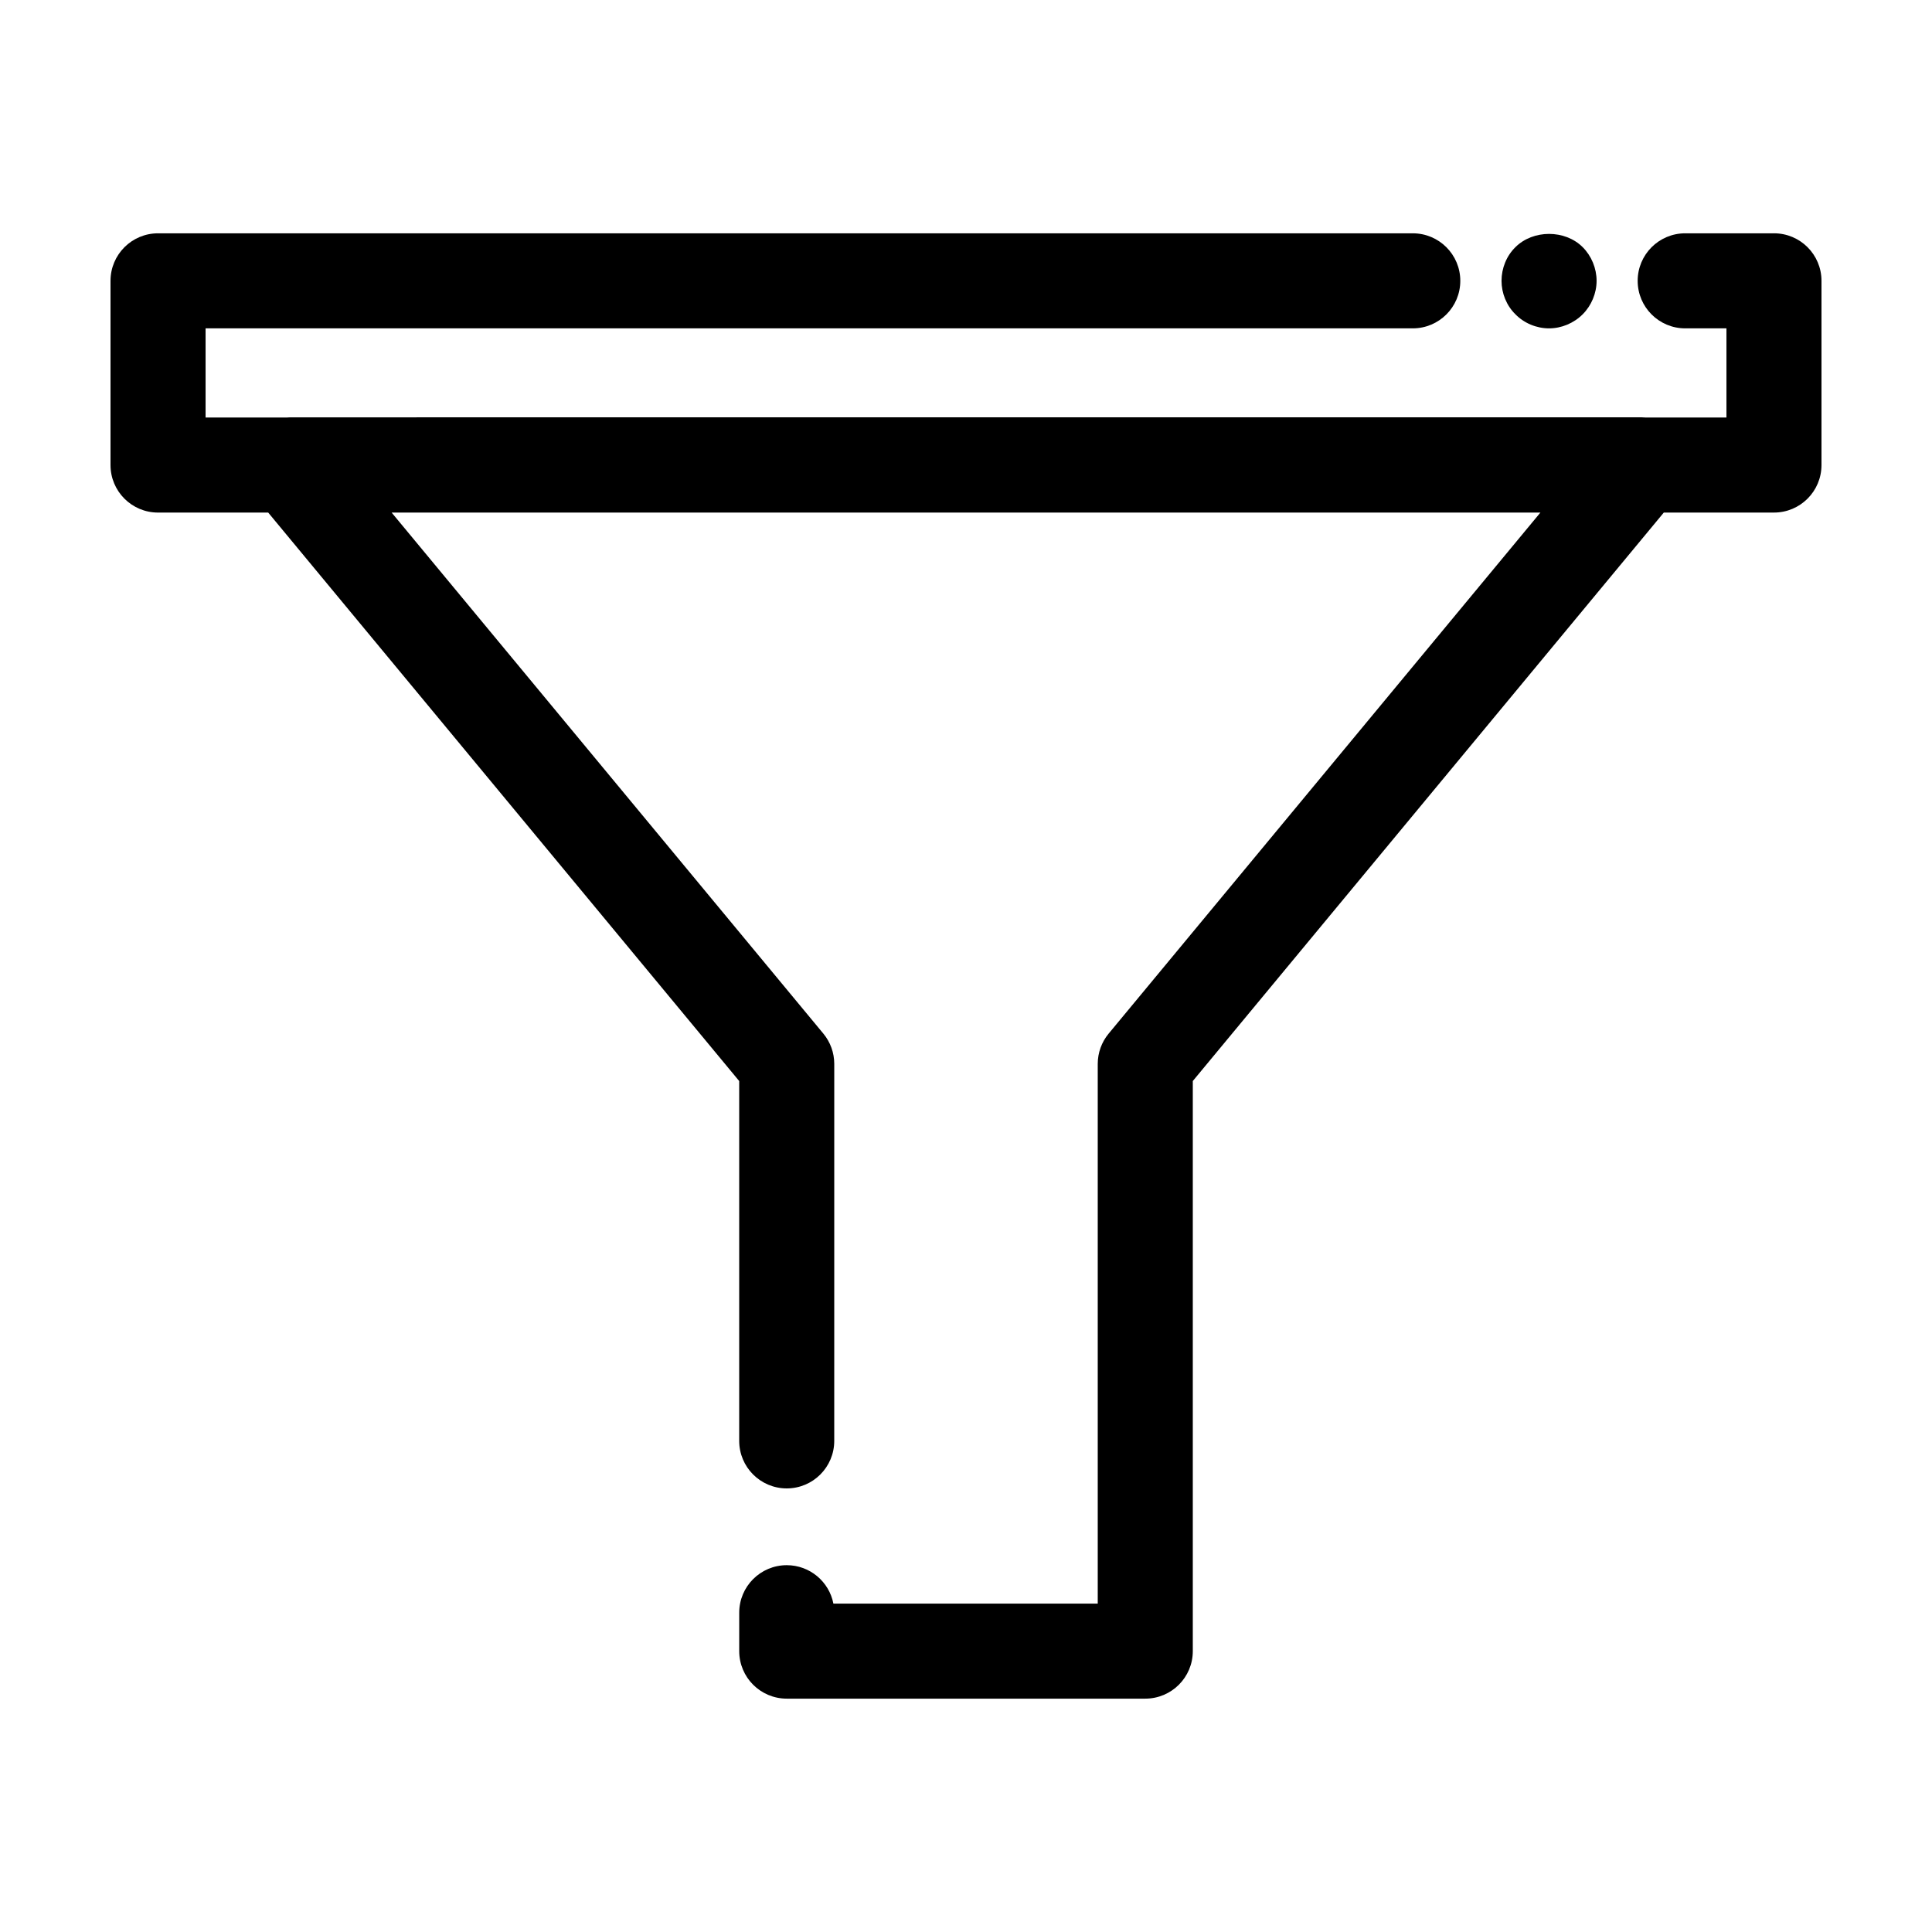 <?xml version="1.0" encoding="UTF-8"?>
<!-- Uploaded to: SVG Repo, www.svgrepo.com, Generator: SVG Repo Mixer Tools -->
<svg fill="#000000" width="800px" height="800px" version="1.1" viewBox="144 144 512 512" xmlns="http://www.w3.org/2000/svg">
 <g>
  <path d="m614.12 205.83h-23.527c-6.957 0-12.594 5.637-12.594 12.594s5.637 12.594 12.594 12.594h10.934v23.629h-21.402c-0.352-0.031-0.711-0.051-1.066-0.051l-358.11 0.004c-0.359 0-0.711 0.02-1.062 0.051l-21.406-0.004v-23.629h319.92c6.957 0 12.594-5.637 12.594-12.594s-5.637-12.594-12.594-12.594h-332.52c-6.957 0-12.594 5.637-12.594 12.594v48.82c0 6.957 5.637 12.594 12.594 12.594h29.195l124.82 150.65v95.363c0 6.957 5.637 12.594 12.594 12.594s12.594-5.637 12.594-12.594l0.004-99.906c0-2.934-1.023-5.777-2.898-8.035l-114.4-138.07h304.43l-114.41 138.07c-1.875 2.258-2.898 5.102-2.898 8.035v143.03l-70.055-0.004c-1.125-5.801-6.234-10.18-12.363-10.18-6.957 0-12.594 5.637-12.594 12.594v10.18c0 6.957 5.637 12.594 12.594 12.594h95.016c6.957 0 12.594-5.637 12.594-12.594v-151.08l124.82-150.65h29.195c6.957 0 12.594-5.637 12.594-12.594v-48.82c0-6.957-5.637-12.594-12.594-12.594z"/>
  <path d="m554.52 231.02c3.273 0 6.547-1.359 8.914-3.731 2.316-2.316 3.68-5.59 3.68-8.867 0-3.324-1.363-6.602-3.68-8.918-4.684-4.688-13.145-4.688-17.836 0-2.367 2.316-3.676 5.59-3.676 8.918 0 3.273 1.309 6.547 3.676 8.867 2.32 2.371 5.598 3.731 8.922 3.731z"/>
 </g>
</svg>